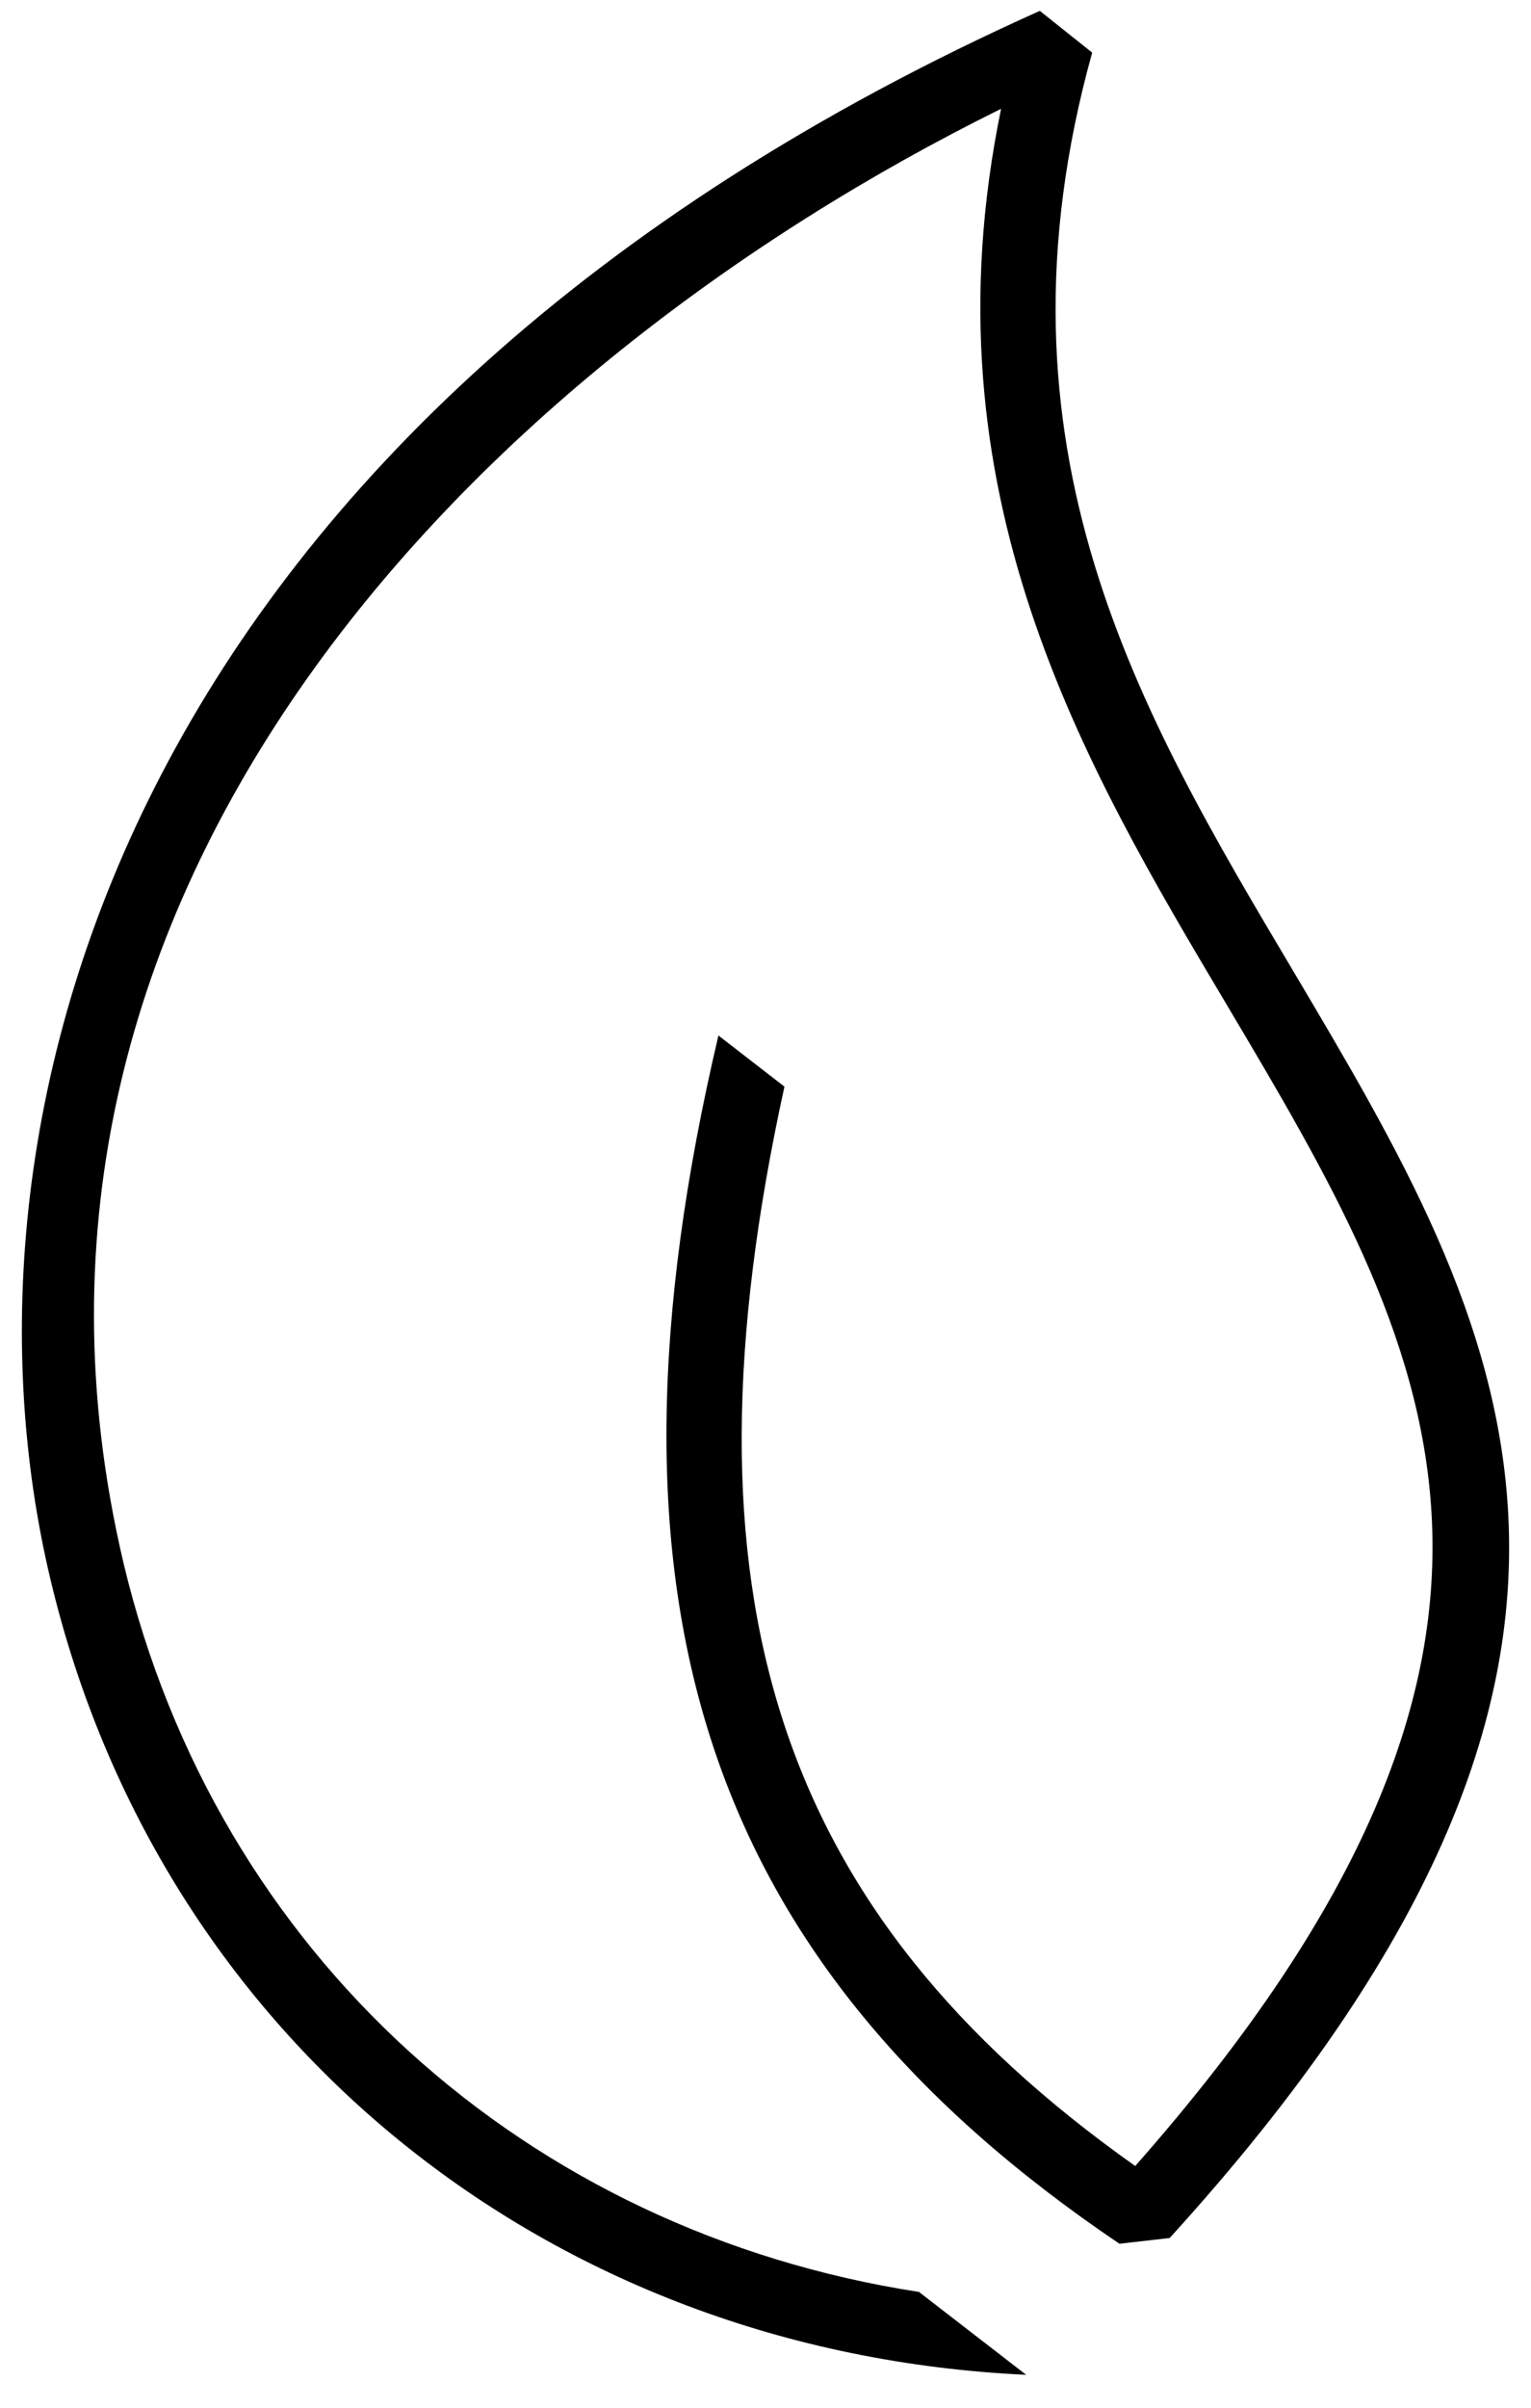 <?xml version="1.0" encoding="UTF-8"?> <svg xmlns="http://www.w3.org/2000/svg" width="35" height="55" viewBox="0 0 35 55" fill="none"><path d="M21.016 52.356C12.045 50.975 4.961 44.642 2.829 35.727C-0.845 20.233 10.996 8.357 22.886 2.485C21.082 11.236 24.771 17.453 28.051 22.963C32.643 30.694 36.628 37.389 25.952 49.478C17.72 43.655 15.391 36.418 17.933 24.822L16.424 23.654C13.374 36.599 16.113 44.856 25.591 51.254L26.739 51.123C38.859 37.816 34.332 30.217 29.56 22.174C26.067 16.302 22.459 10.232 24.968 1.202L23.771 0.248C2.993 9.558 -1.402 25.381 1.156 36.089C3.649 46.567 12.521 53.738 23.459 54.248L21.032 52.373L21.016 52.356Z" fill="black"></path></svg> 